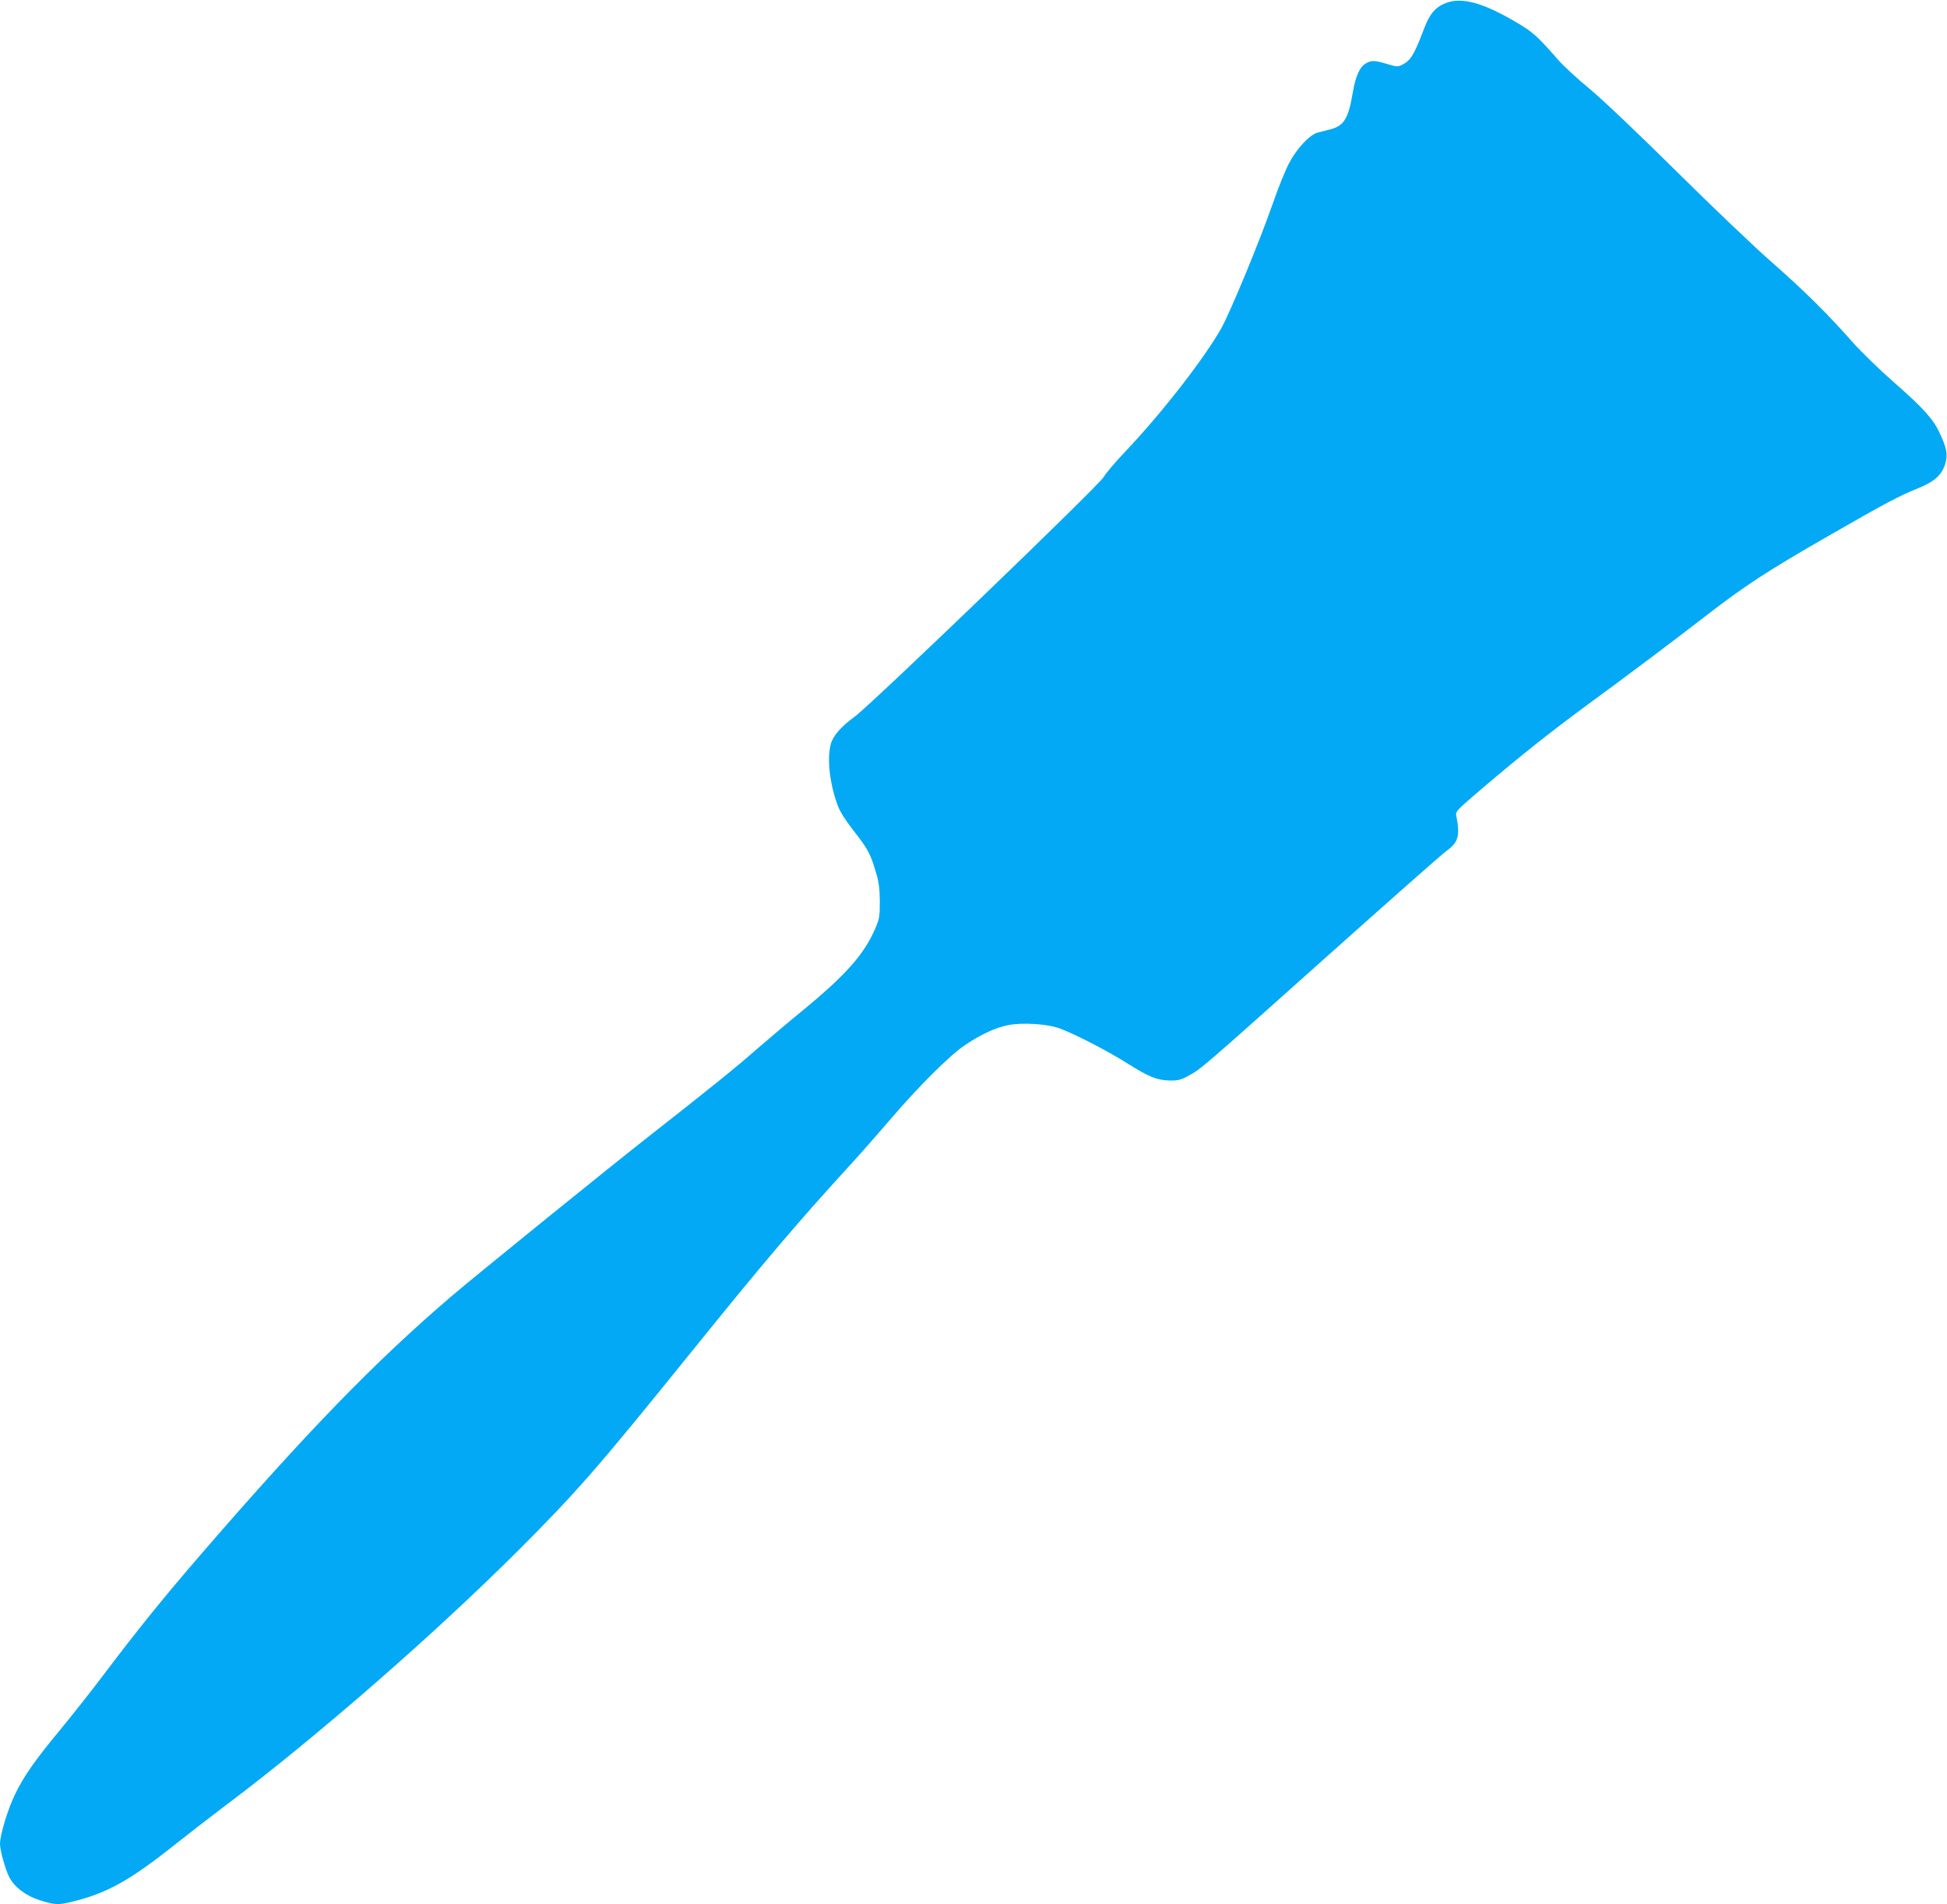 <?xml version="1.0" standalone="no"?>
<!DOCTYPE svg PUBLIC "-//W3C//DTD SVG 20010904//EN"
 "http://www.w3.org/TR/2001/REC-SVG-20010904/DTD/svg10.dtd">
<svg version="1.0" xmlns="http://www.w3.org/2000/svg"
 width="1280pt" height="1252pt" viewBox="0 0 1280 1252"
 preserveAspectRatio="xMidYMid meet">
<g transform="translate(0,1252) scale(0.1,-0.1)"
fill="#03a9f4" stroke="none">
<path d="M9505 12500 c-69 -27 -107 -72 -144 -171 -64 -169 -86 -206 -143
-235 -27 -14 -35 -14 -98 5 -83 25 -103 26 -141 4 -40 -24 -67 -83 -85 -189
-29 -173 -58 -221 -147 -244 -23 -6 -60 -16 -82 -21 -55 -14 -140 -105 -192
-205 -23 -44 -71 -162 -106 -264 -90 -257 -280 -715 -339 -820 -115 -203 -393
-559 -631 -810 -66 -69 -129 -144 -141 -166 -25 -50 -1529 -1497 -1636 -1575
-91 -66 -145 -128 -159 -184 -25 -99 -6 -262 49 -408 13 -34 53 -97 102 -159
94 -121 109 -148 144 -265 22 -71 27 -109 28 -198 0 -102 -2 -115 -31 -182
-72 -167 -192 -303 -473 -534 -91 -74 -227 -190 -305 -257 -130 -115 -315
-264 -690 -558 -270 -211 -1156 -929 -1320 -1069 -501 -429 -950 -892 -1636
-1685 -263 -305 -418 -497 -654 -809 -76 -101 -197 -254 -268 -340 -176 -212
-250 -318 -307 -436 -49 -100 -100 -269 -100 -329 0 -41 35 -167 60 -216 34
-67 109 -124 202 -154 96 -30 123 -32 210 -10 233 57 380 139 683 380 83 66
233 182 335 259 581 436 1360 1115 1916 1670 384 384 519 538 1134 1300 482
597 699 852 1035 1220 71 77 196 219 278 315 187 218 388 419 490 488 98 67
204 117 285 132 96 19 261 8 342 -23 104 -39 319 -151 439 -227 141 -89 198
-113 281 -114 56 -1 74 4 125 32 82 45 79 42 909 784 405 362 758 674 785 693
79 57 91 100 65 231 -6 29 1 36 178 187 253 215 431 356 669 532 287 210 594
441 799 600 247 191 405 295 800 521 374 215 462 262 586 312 108 43 158 87
181 158 20 63 13 105 -36 209 -41 89 -110 165 -297 329 -93 81 -213 198 -268
259 -167 190 -329 350 -539 534 -111 97 -393 366 -627 598 -256 253 -483 469
-571 542 -80 66 -172 151 -205 189 -135 155 -167 183 -268 243 -224 133 -364
172 -471 131z"/>
</g>
</svg>
